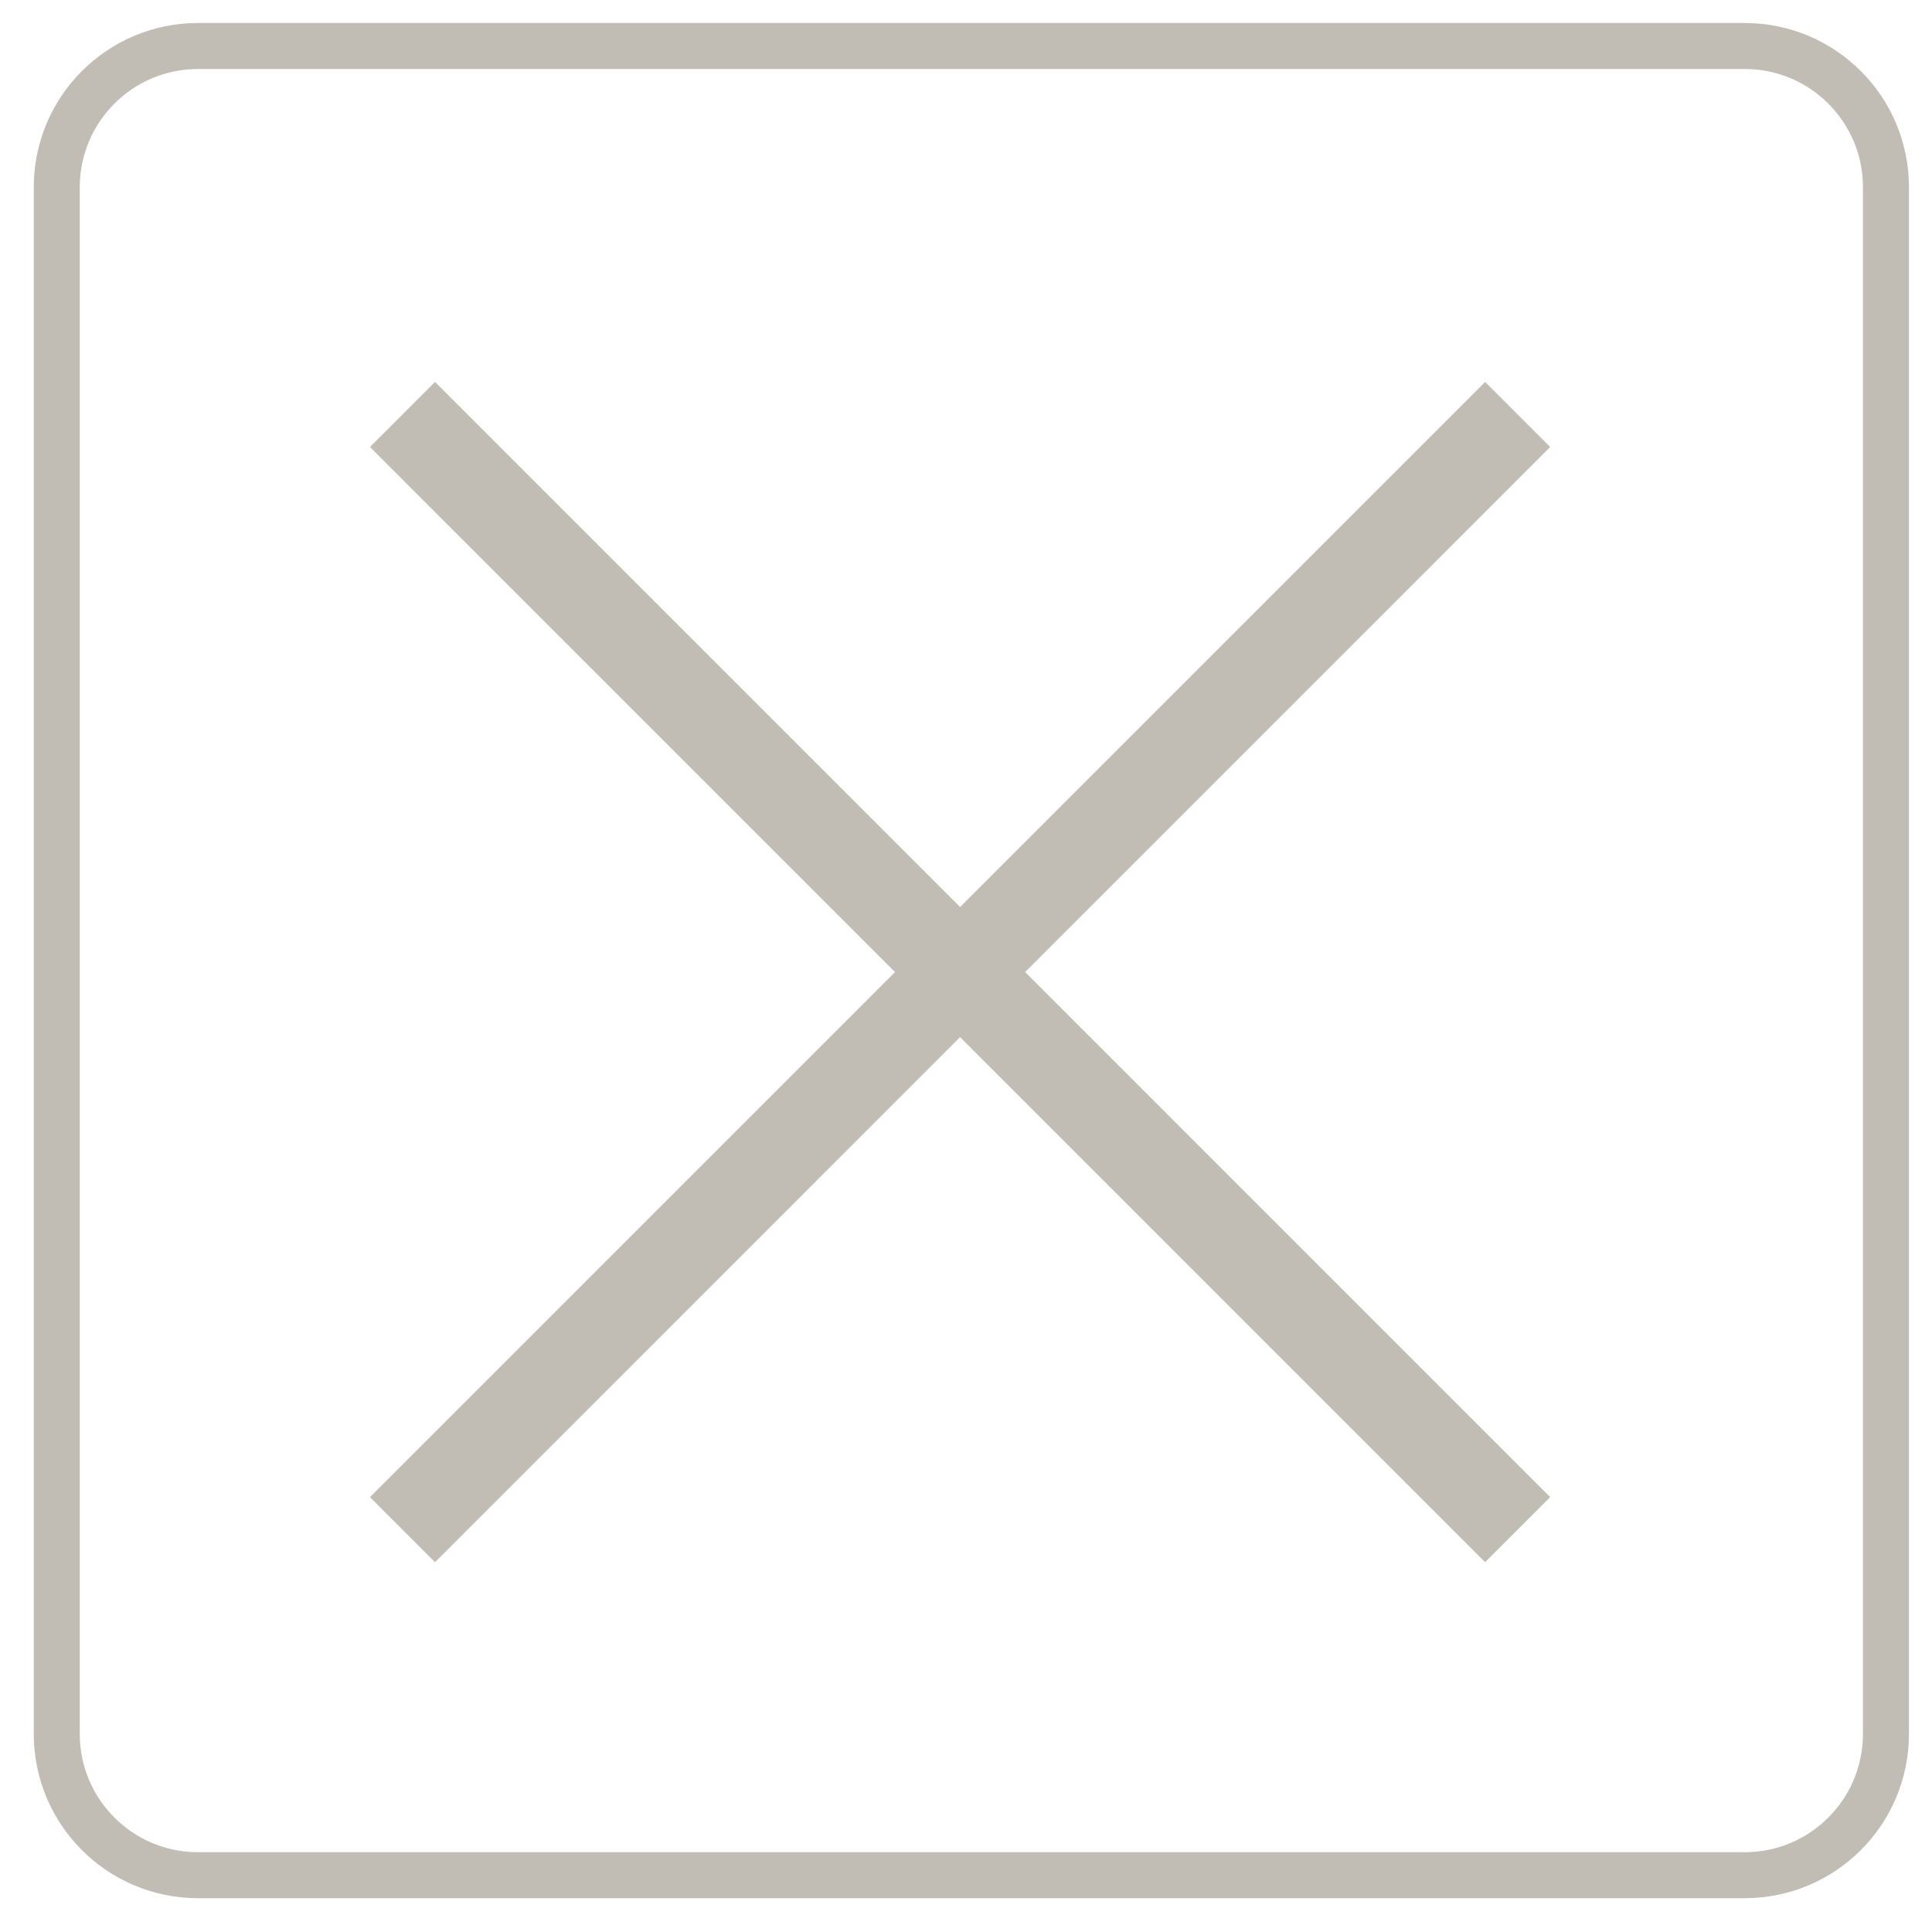 <svg width="42" height="42" viewBox="0 0 42 42" fill="none" xmlns="http://www.w3.org/2000/svg">
<g clip-path="url(#clip0_6430_21985)">
<path d="M37.929 1H4.304C2.609 1 1.234 2.374 1.234 4.07V37.694C1.234 39.39 2.609 40.765 4.304 40.765H37.929C39.624 40.765 40.999 39.39 40.999 37.694V4.07C40.999 2.374 39.624 1 37.929 1Z" stroke="#C1BDB4" stroke-miterlimit="10"/>
<path d="M8.75 9.01L32.992 33.253" stroke="#C1BDB4" stroke-width="2" stroke-miterlimit="10"/>
<path d="M32.992 9.01L8.75 33.253" stroke="#C1BDB4" stroke-width="2" stroke-miterlimit="10"/>
</g>
<defs>
<clipPath id="clip0_6430_21985">
<rect width="41.765" height="41.765" fill="white" transform="translate(0.234)"/>
</clipPath>
</defs>
</svg>
